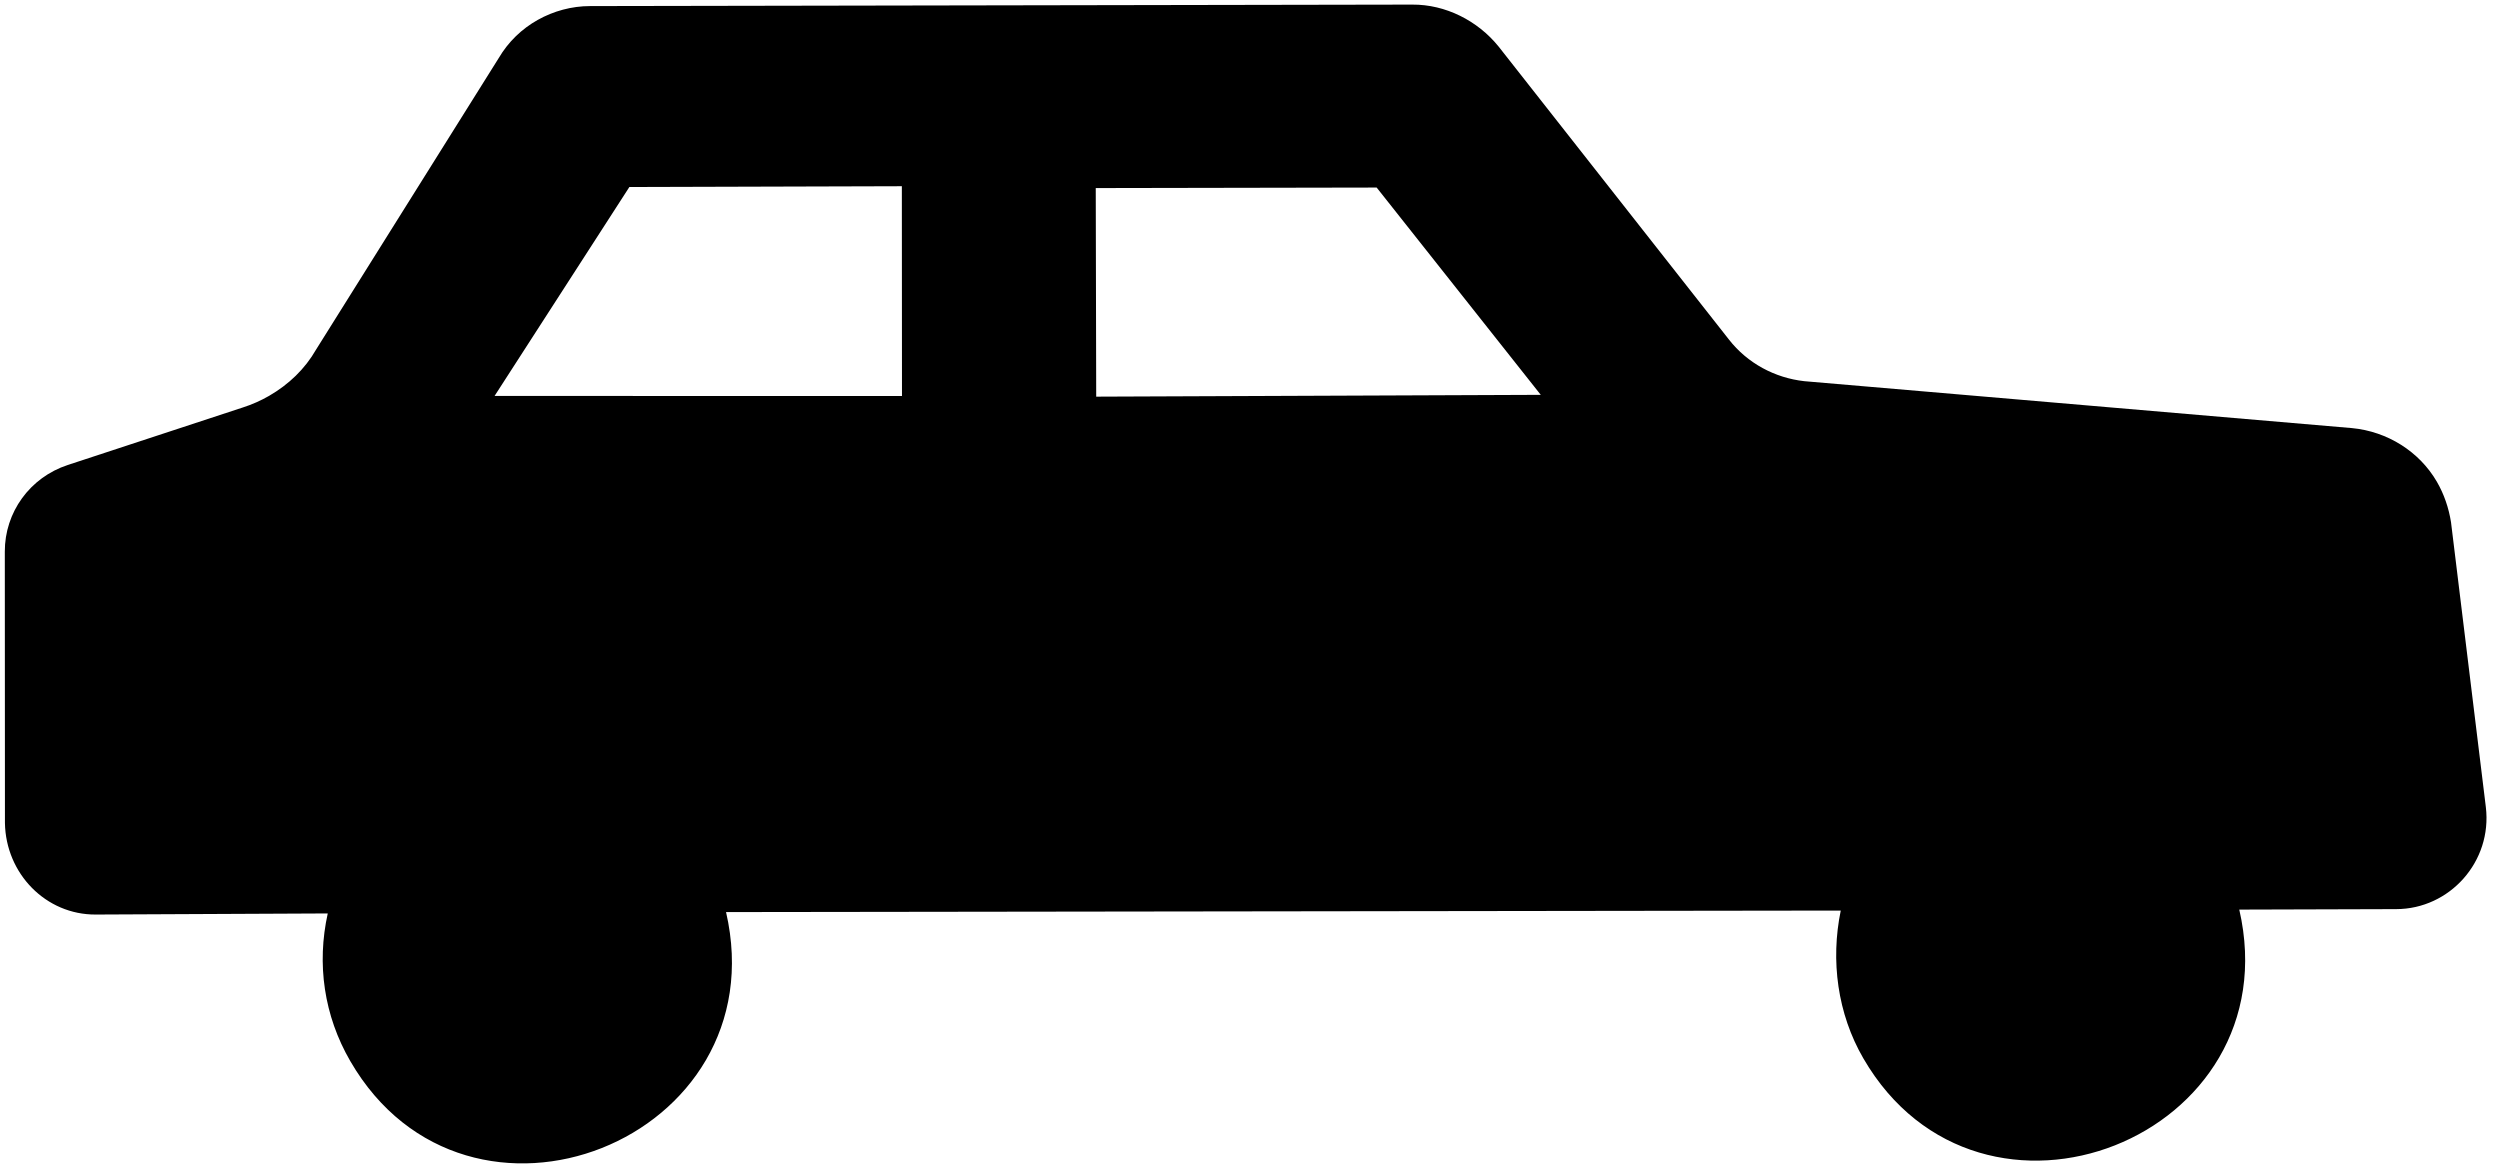 <?xml version="1.0" encoding="UTF-8" standalone="no"?>
<!-- Generator: Adobe Illustrator 11.0, SVG Export Plug-In  -->
<svg
   xmlns:dc="http://purl.org/dc/elements/1.1/"
   xmlns:cc="http://creativecommons.org/ns#"
   xmlns:rdf="http://www.w3.org/1999/02/22-rdf-syntax-ns#"
   xmlns:svg="http://www.w3.org/2000/svg"
   xmlns="http://www.w3.org/2000/svg"
   xmlns:sodipodi="http://sodipodi.sourceforge.net/DTD/sodipodi-0.dtd"
   xmlns:inkscape="http://www.inkscape.org/namespaces/inkscape"
   width="173.403"
   height="80.969"
   viewBox="-0.384 -0.575 511 454"
   xml:space="preserve"
   id="svg2"
   sodipodi:version="0.32"
   inkscape:version="0.46dev+devel"
   sodipodi:docname="ryanlerch_dont_drive_over_a_cliff_into_the_ocean_frag.svg"
   inkscape:output_extension="org.inkscape.output.svg.inkscape"
   inkscape:export-filename="C:\joanna\Gfx\drawings_vector\admin\thumbs\ryanlerch_dont_drive_over_a_cliff_into_the_ocean.png"
   inkscape:export-xdpi="25.409372"
   inkscape:export-ydpi="25.409372"
   version="1.0"><sodipodi:namedview
   inkscape:window-height="643"
   inkscape:window-width="640"
   inkscape:pageshadow="2"
   inkscape:pageopacity="0.0"
   guidetolerance="10.0"
   gridtolerance="10.0"
   objecttolerance="10.0"
   borderopacity="1.0"
   bordercolor="#666666"
   pagecolor="#ffffff"
   id="base"
   showgrid="false"
   inkscape:zoom="3.1372089"
   inkscape:cx="87.63774"
   inkscape:cy="40.484634"
   inkscape:window-x="88"
   inkscape:window-y="116"
   inkscape:current-layer="svg2" />
	<defs
   id="defs4">
	
		
		
		
		
		
		
	</defs>
	<path
   d="M -21.914,7.18 C -28.075,10.636 -33.316,15.652 -37.054,21.988 L -108.068,135.329 C -112.445,142.962 -118.732,148.95 -126.359,153.371 C -129.48,155.18 -133.079,156.785 -136.601,157.901 L -204.661,180.263 C -219.444,185.127 -229.2,198.704 -229.155,213.964 L -229.106,319.487 C -228.785,339.219 -213.169,355.224 -193.784,355.104 L -103.56,354.675 C -107.912,374.337 -105.04,394.435 -94.79,412.118 C -49.168,490.822 71.727,442.85 51.344,354.147 L 484.867,353.557 C 480.861,373.017 483.587,393.664 493.636,410.999 C 539.259,489.704 660.241,441.883 639.858,353.18 L 700.871,352.996 C 721.699,352.967 738.316,334.486 735.749,313.277 L 722.205,202.509 C 721.326,196.997 719.527,191.647 716.714,186.793 C 709.88,175.005 697.432,167.226 683.704,165.919 L 470.669,147.669 C 459.278,146.397 448.593,140.726 441.378,131.475 L 351.805,17.532 C 343.64,7.441 331.144,1.133 318.22,1.213 L -1.516,1.79 C -8.699,1.785 -15.753,3.725 -21.914,7.18 z M 13.741,72.159 L 119.715,71.848 L 119.767,153.444 L -38.679,153.411 L 13.741,72.159 z M 195.124,72.568 L 304.378,72.366 L 368.199,152.985 L 195.303,153.689 L 195.124,72.568 z"
   id="path12" />
</svg>